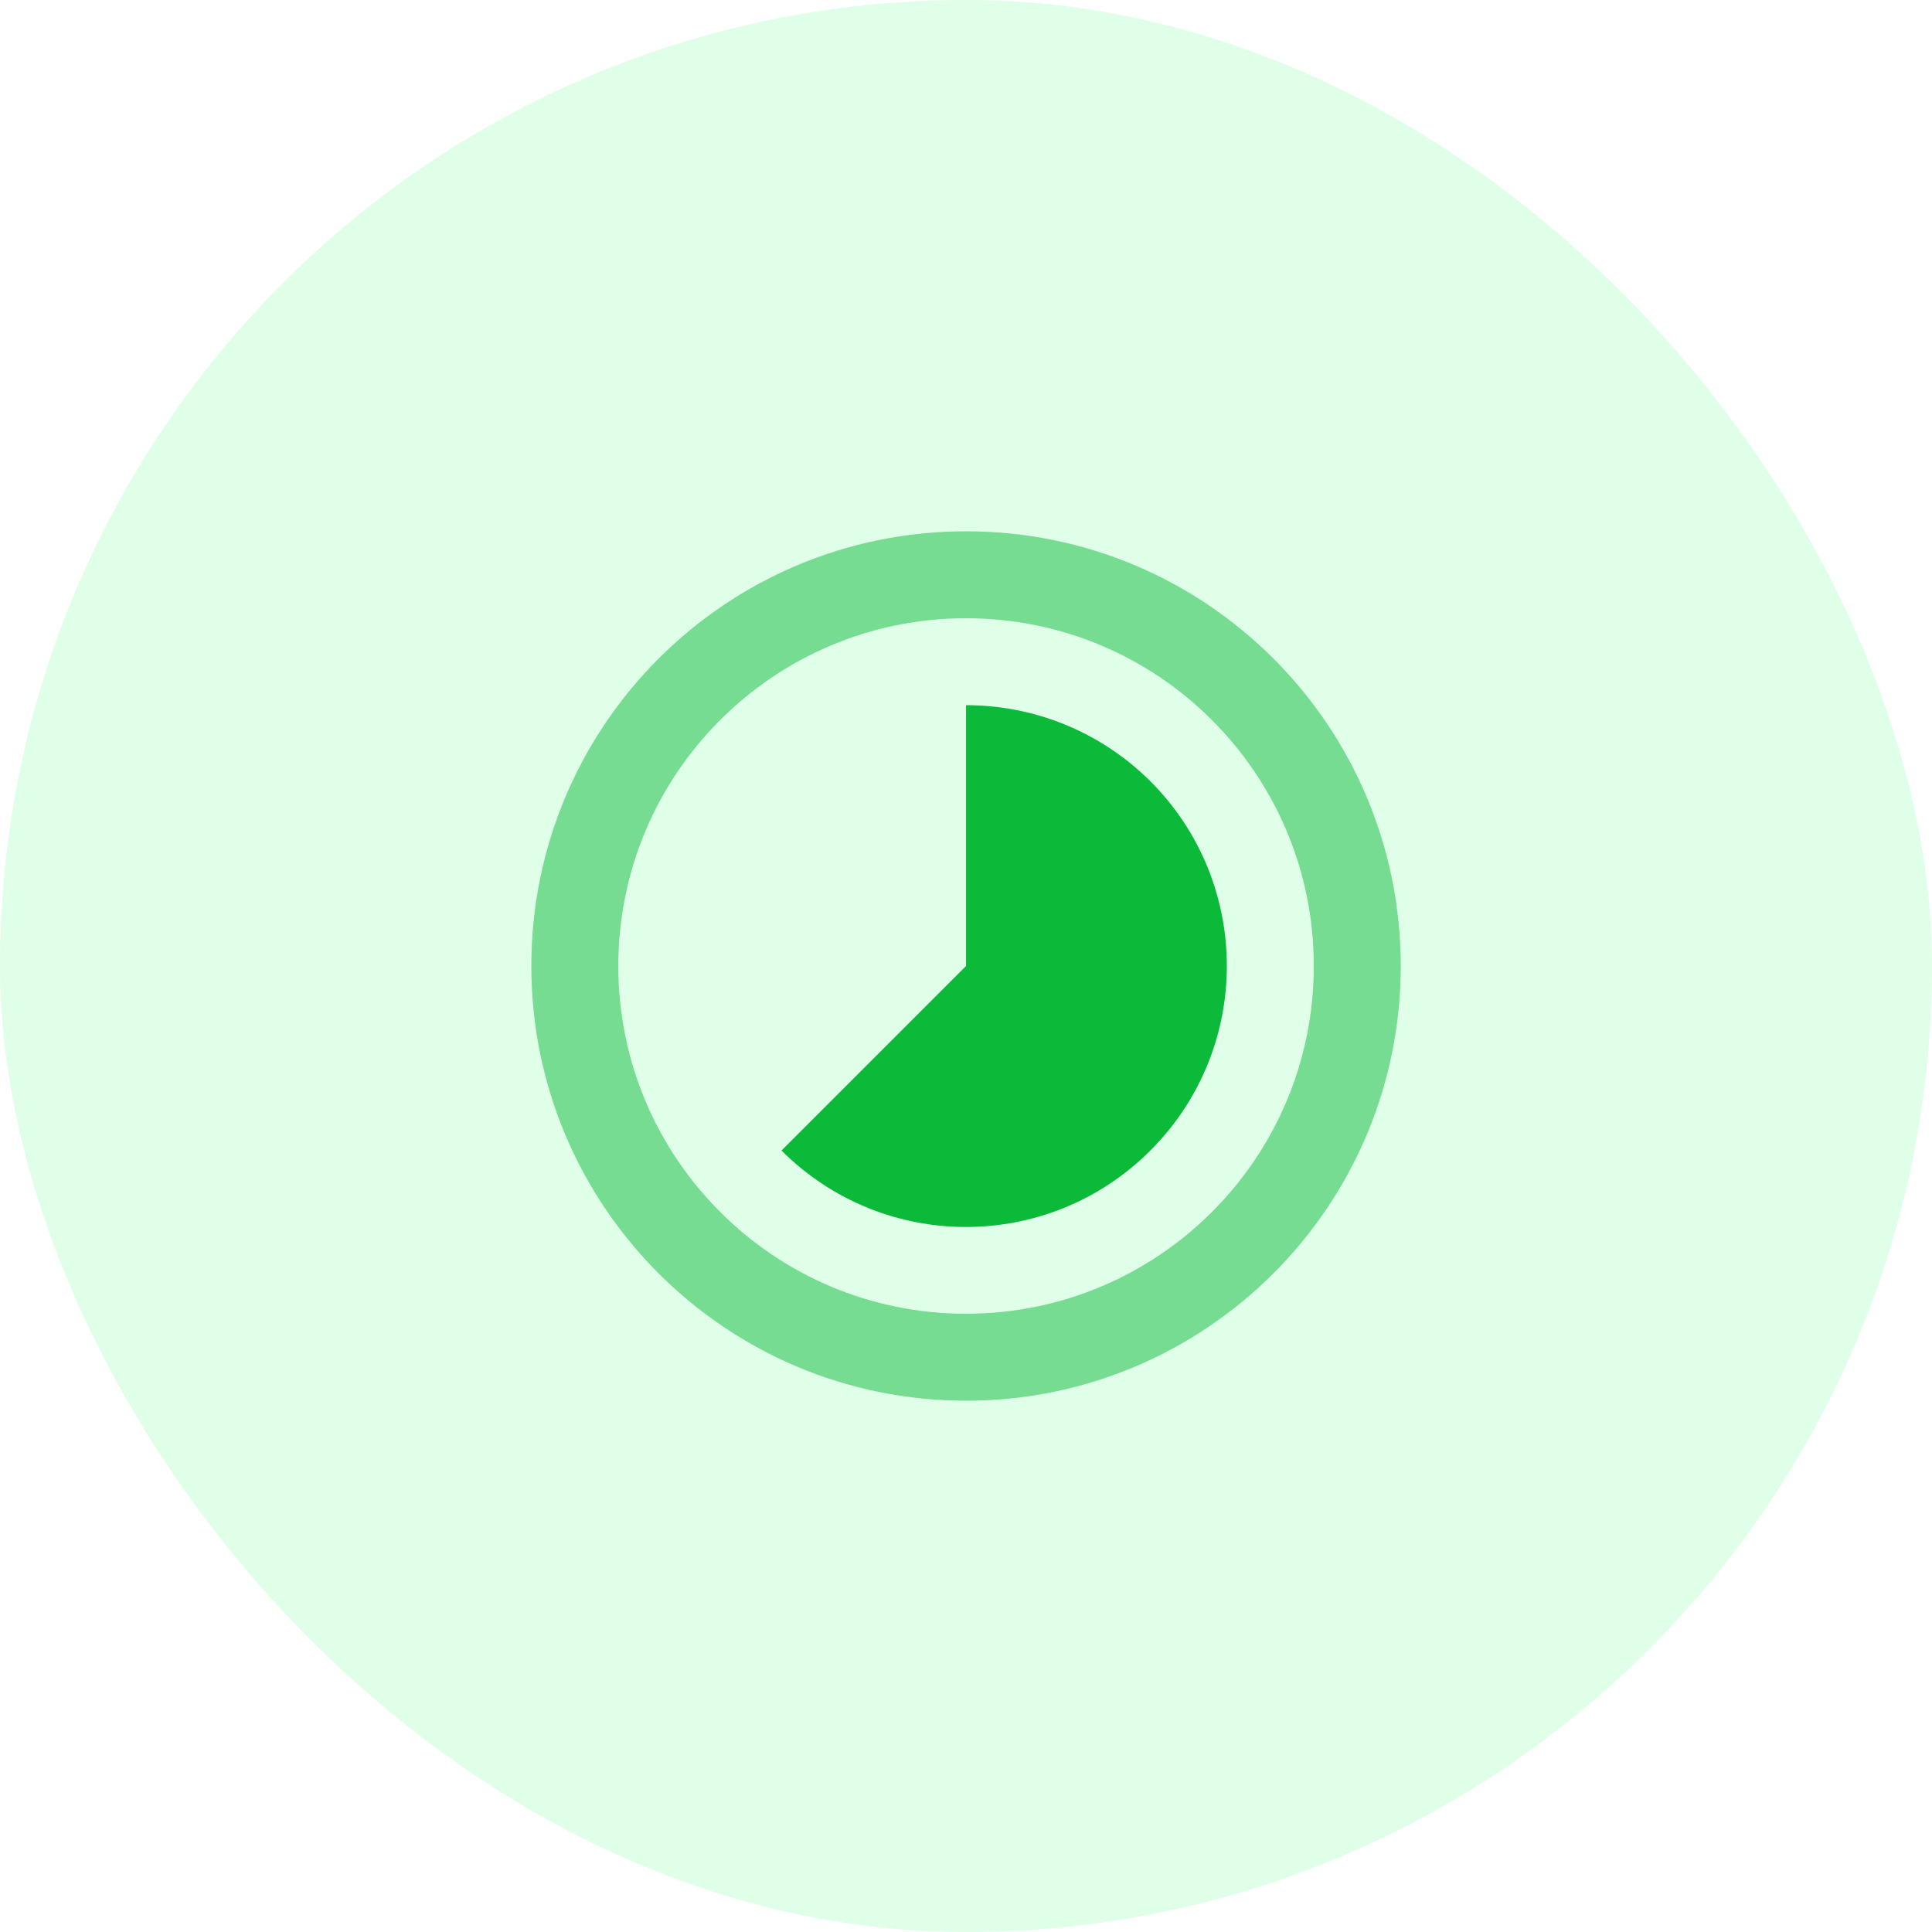<svg xmlns="http://www.w3.org/2000/svg" width="80" height="80" viewBox="0 0 80 80" fill="none"><rect opacity="0.16" x="0.002" width="80" height="80" rx="40" fill="#38FF6D"></rect><path d="M47.643 32.359C45.528 30.253 42.765 29.2 40.002 29.2V40L32.361 47.641C36.582 51.862 43.413 51.862 47.634 47.641C51.855 43.42 51.855 36.58 47.643 32.359Z" fill="#0CBA3A"></path><path opacity="0.5" fill-rule="evenodd" clip-rule="evenodd" d="M22.002 40C22.002 30.055 30.057 22 40.002 22C49.947 22 58.002 30.055 58.002 40C58.002 49.936 49.947 58 40.002 58C30.057 58 22.002 49.945 22.002 40ZM25.602 40C25.602 47.956 32.046 54.4 40.002 54.4C47.958 54.4 54.402 47.956 54.402 40C54.402 32.044 47.958 25.6 40.002 25.6C32.046 25.6 25.602 32.044 25.602 40Z" fill="#0CBA3A"></path></svg>
